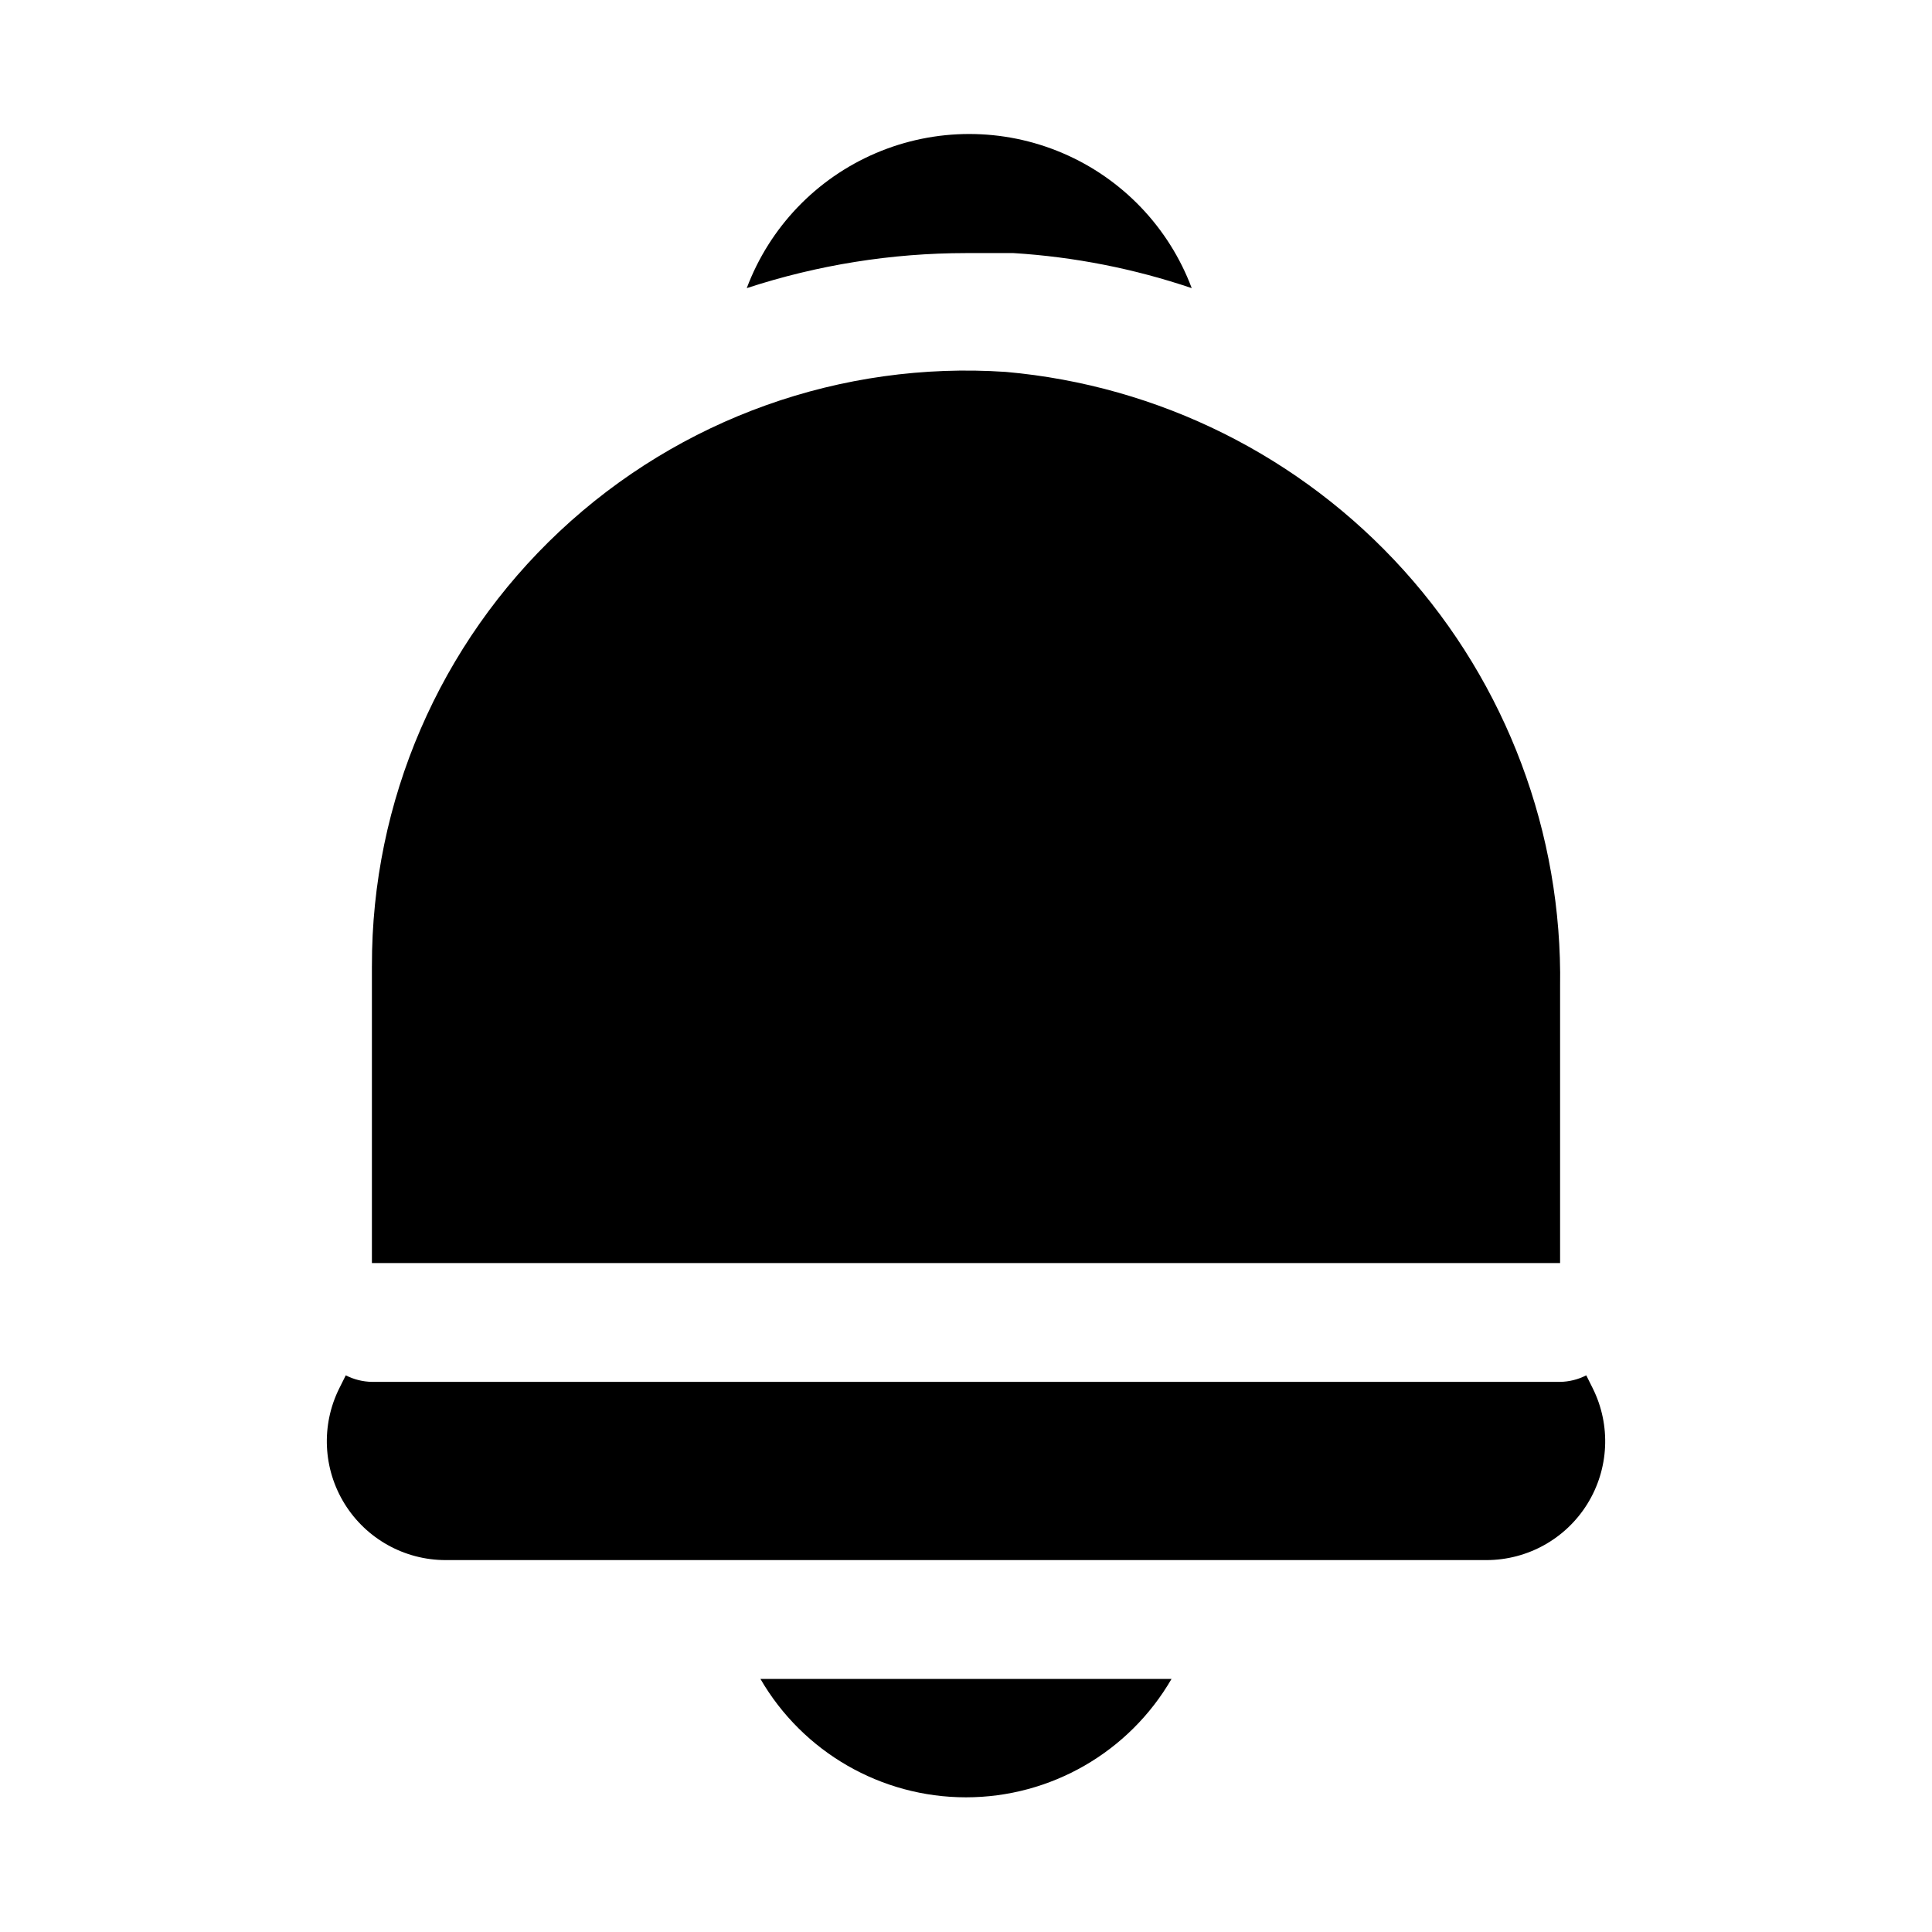 <?xml version="1.0" encoding="UTF-8"?>
<!-- Uploaded to: SVG Repo, www.svgrepo.com, Generator: SVG Repo Mixer Tools -->
<svg fill="#000000" width="800px" height="800px" version="1.1" viewBox="144 144 512 512" xmlns="http://www.w3.org/2000/svg">
 <g>
  <path d="m454.47 588.93h-108.95c11.266 19.422 32.023 31.379 54.477 31.379s43.207-11.957 54.473-31.379z"/>
  <path d="m412.59 211.07c16.086 1 31.965 4.125 47.23 9.289-6.039-16.098-18.398-29.023-34.207-35.781-15.809-6.758-33.695-6.758-49.504 0-15.809 6.758-28.168 19.684-34.211 35.781 18.754-6.148 38.363-9.281 58.098-9.289h12.594z"/>
  <path d="m242.56 400v78.719h314.88v-73.211c0.637-40.695-14.16-80.121-41.41-110.35s-64.938-49.023-105.48-52.598c-43.551-2.926-86.363 12.363-118.21 42.211-31.848 29.848-49.875 71.578-49.777 115.23z"/>
  <path d="m235.63 508.48-1.73 3.465v-0.004c-4.848 9.758-4.309 21.332 1.43 30.594s15.855 14.902 26.754 14.906h275.84c10.895-0.004 21.012-5.644 26.75-14.906s6.277-20.836 1.43-30.594l-1.73-3.465v0.004c-2.148 1.098-4.516 1.691-6.93 1.73h-314.88c-2.41-0.039-4.781-0.633-6.93-1.73z"/>
 </g>
</svg>